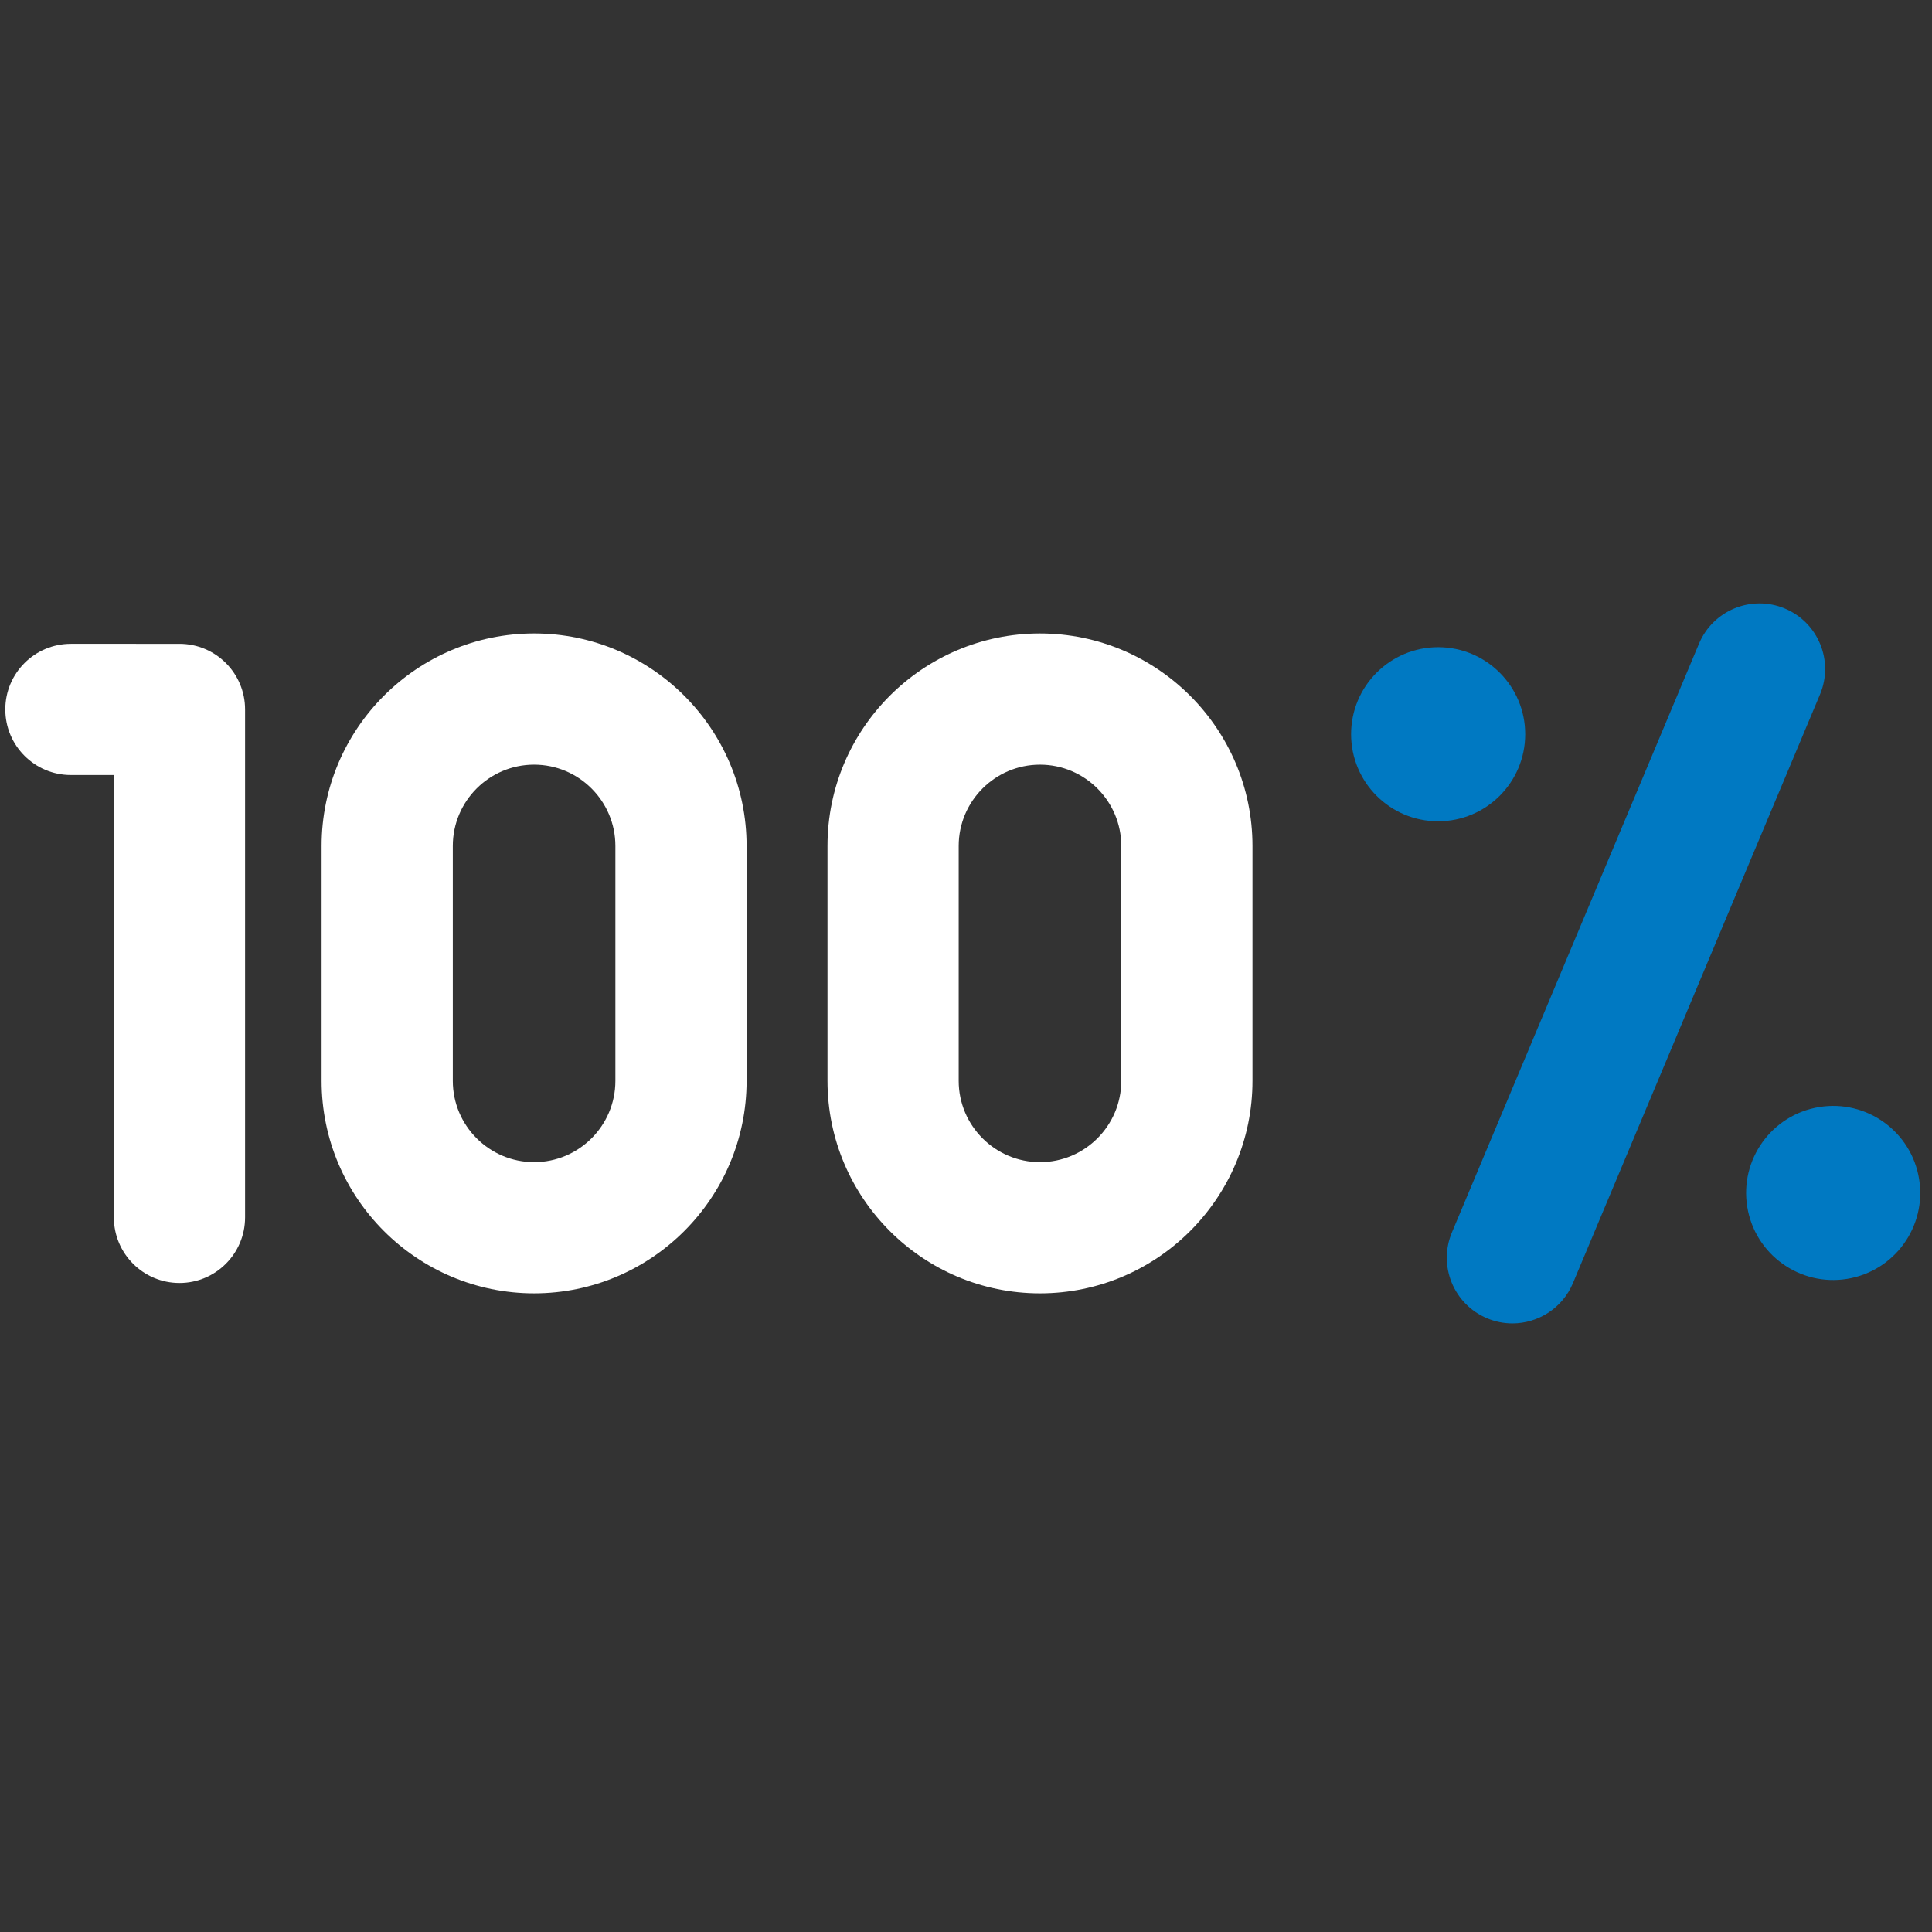 <?xml version="1.0" encoding="UTF-8" standalone="no"?>
<svg
   xmlns:dc="http://purl.org/dc/elements/1.1/"
   xmlns:cc="http://creativecommons.org/ns#"
   xmlns:rdf="http://www.w3.org/1999/02/22-rdf-syntax-ns#"
   xmlns:svg="http://www.w3.org/2000/svg"
   xmlns="http://www.w3.org/2000/svg"
   xmlns:sodipodi="http://sodipodi.sourceforge.net/DTD/sodipodi-0.dtd"
   xmlns:inkscape="http://www.inkscape.org/namespaces/inkscape"
   version="1.1"
   width="100"
   viewBox="0 0 100 100"
   height="100"
   enable-background="new 0 0 512 512"
   id="Capa_1"
   sodipodi:docname="authenticity.svg"
   inkscape:version="0.92.4 (5da689c313, 2019-01-14)">
  <rect x="0" y="0" width="100" height="100" fill="#333333" stroke="none"/>
  <sodipodi:namedview
     pagecolor="#ffffff"
     bordercolor="#666666"
     borderopacity="1"
     objecttolerance="10"
     gridtolerance="10"
     guidetolerance="10"
     inkscape:pageopacity="0"
     inkscape:pageshadow="2"
     inkscape:window-width="640"
     inkscape:window-height="480"
     id="namedview16"
     showgrid="false"
     inkscape:zoom="2.6269017"
     inkscape:cx="56.519667"
     inkscape:cy="50.662315"
     inkscape:current-layer="Capa_1"
     inkscape:snap-global="true" />
  <defs
     id="defs25" />
  <g
     id="g832"
     transform="matrix(2.327,0,0,2.327,-64.618,-41.594)">
    <g
       id="g847"
       transform="matrix(0.195,0,0,0.195,3.8982896e-4,-7.5174e-7)">
      <g
         id="g20">
        <g
           id="g18">
          <path
             style="fill:#ffffff"
             id="path6"
             d="m 162.874,238.011 c 4.133,0 7.483,-3.35 7.483,-7.483 v -57.942 c 0,-4.133 -3.35,-7.483 -7.483,-7.483 H 150.49 c -4.133,0 -7.483,3.35 -7.483,7.483 0,4.133 3.35,7.483 7.483,7.483 h 4.901 v 50.459 c 0.001,4.133 3.351,7.483 7.483,7.483 z"
             inkscape:connector-curvature="0" />
          <path
             id="path8"
             d="m 346.001,161.078 c -3.81,-1.599 -8.196,0.193 -9.796,4.004 L 308.02,232.24 c -1.599,3.811 0.194,8.196 4.005,9.796 0.946,0.397 1.927,0.585 2.893,0.585 2.923,0 5.701,-1.725 6.903,-4.589 l 28.185,-67.158 c 1.599,-3.811 -0.194,-8.196 -4.005,-9.796 z"
             style="fill:#0079c2"
             inkscape:connector-curvature="0" />
          <circle
             id="circle10"
             r="9.93"
             cy="175.417"
             cx="306.448"
             style="fill:#0079c2" />
          <circle
             id="ellipse12"
             transform="matrix(0.987,-0.16,0.16,0.987,-31.933,59.257)"
             cy="227.697"
             cx="351.58"
             r="9.93"
             style="fill:#0079c2" />
          <path
             style="fill:#ffffff"
             id="path14"
             d="m 203.325,239.193 c 13.365,0 24.238,-10.874 24.238,-24.239 v -26.796 c 0,-13.365 -10.873,-24.238 -24.238,-24.238 -13.365,0 -24.238,10.873 -24.238,24.238 v 26.796 c 0,13.366 10.873,24.239 24.238,24.239 z m -9.272,-51.034 c 0,-5.113 4.159,-9.272 9.272,-9.272 5.113,0 9.272,4.159 9.272,9.272 v 26.796 c 0,5.113 -4.159,9.273 -9.272,9.273 -5.113,0 -9.272,-4.16 -9.272,-9.273 z"
             inkscape:connector-curvature="0" />
          <path
             style="fill:#ffffff"
             id="path16"
             d="m 285.268,214.955 v -26.796 c 0,-13.365 -10.874,-24.238 -24.239,-24.238 -13.365,0 -24.238,10.873 -24.238,24.238 v 26.796 c 0,13.365 10.873,24.239 24.238,24.239 13.365,-10e-4 24.239,-10.874 24.239,-24.239 z m -33.511,0 v -26.796 c 0,-5.113 4.159,-9.272 9.272,-9.272 5.113,0 9.273,4.159 9.273,9.272 v 26.796 c 0,5.113 -4.159,9.273 -9.273,9.273 -5.112,-0.001 -9.272,-4.161 -9.272,-9.273 z"
             inkscape:connector-curvature="0" />
        </g>
      </g>
    </g>
  </g>
</svg>
